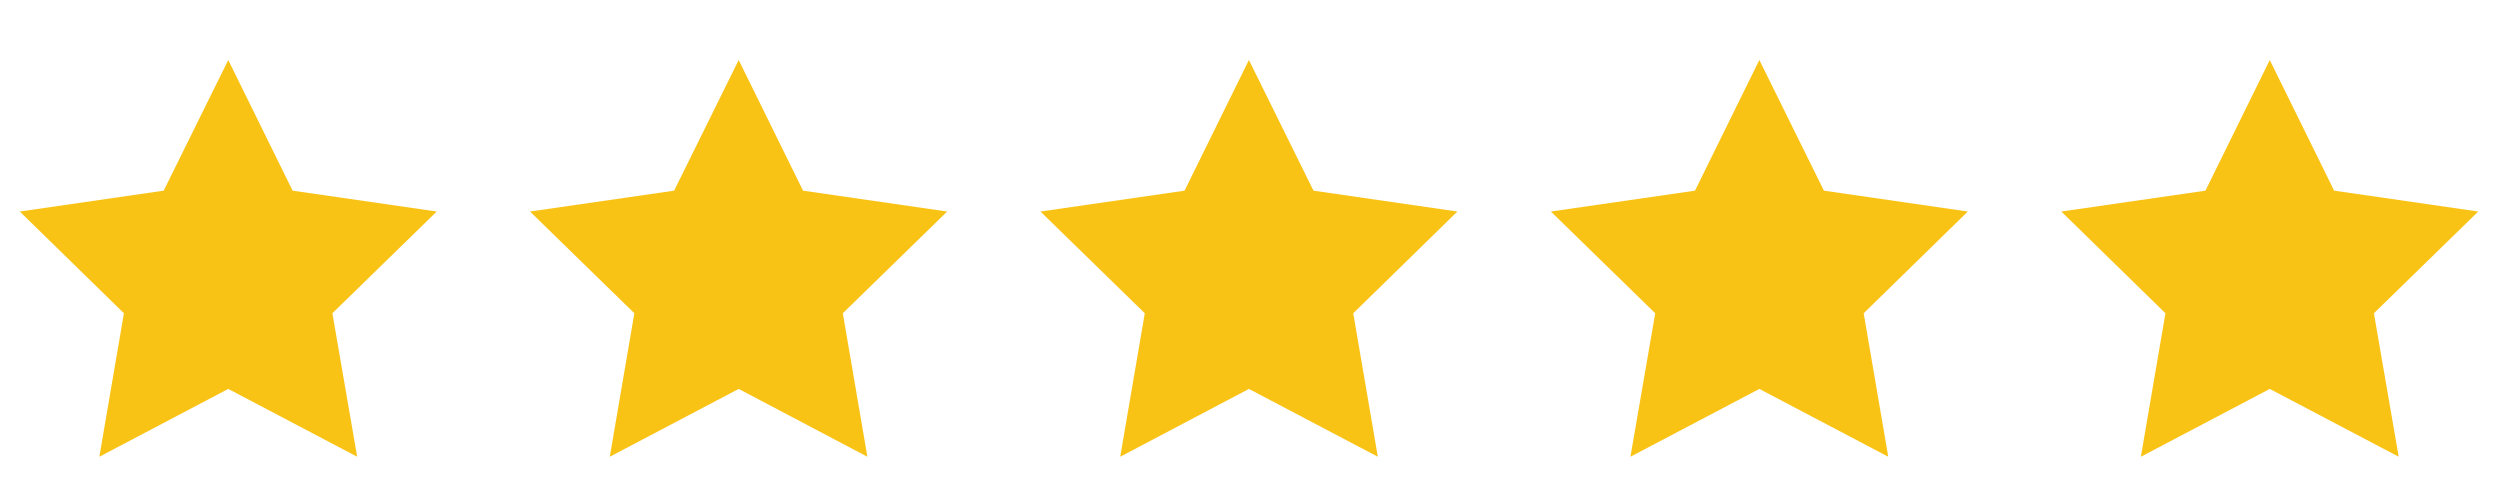 <?xml version="1.0" encoding="UTF-8"?>
<svg xmlns="http://www.w3.org/2000/svg" id="Layer_1" version="1.1" viewBox="0 0 115 23">
  <defs>
    <style>
      .st0 {
        fill: #f9c316;
      }
    </style>
  </defs>
  <polygon class="st0" points="10.5 2.76 13.46 8.77 20.09 9.73 15.29 14.41 16.43 21.01 10.5 17.89 4.57 21.01 5.7 14.41 .91 9.73 7.53 8.77 10.5 2.76"></polygon>
  <polygon class="st0" points="33.98 2.76 36.94 8.77 43.57 9.73 38.77 14.41 39.9 21.01 33.98 17.89 28.05 21.01 29.18 14.41 24.38 9.73 31.01 8.77 33.98 2.76"></polygon>
  <polygon class="st0" points="57.45 2.76 60.42 8.77 67.04 9.73 62.25 14.41 63.38 21.01 57.45 17.89 51.53 21.01 52.66 14.41 47.86 9.73 54.49 8.77 57.45 2.76"></polygon>
  <polygon class="st0" points="80.93 2.76 83.9 8.77 90.52 9.73 85.73 14.41 86.86 21.01 80.93 17.89 75 21.01 76.14 14.41 71.34 9.73 77.97 8.77 80.93 2.76"></polygon>
  <polygon class="st0" points="104.41 2.76 107.37 8.77 114 9.73 109.2 14.41 110.34 21.01 104.41 17.89 98.48 21.01 99.61 14.41 94.82 9.73 101.45 8.77 104.41 2.76"></polygon>
</svg>
